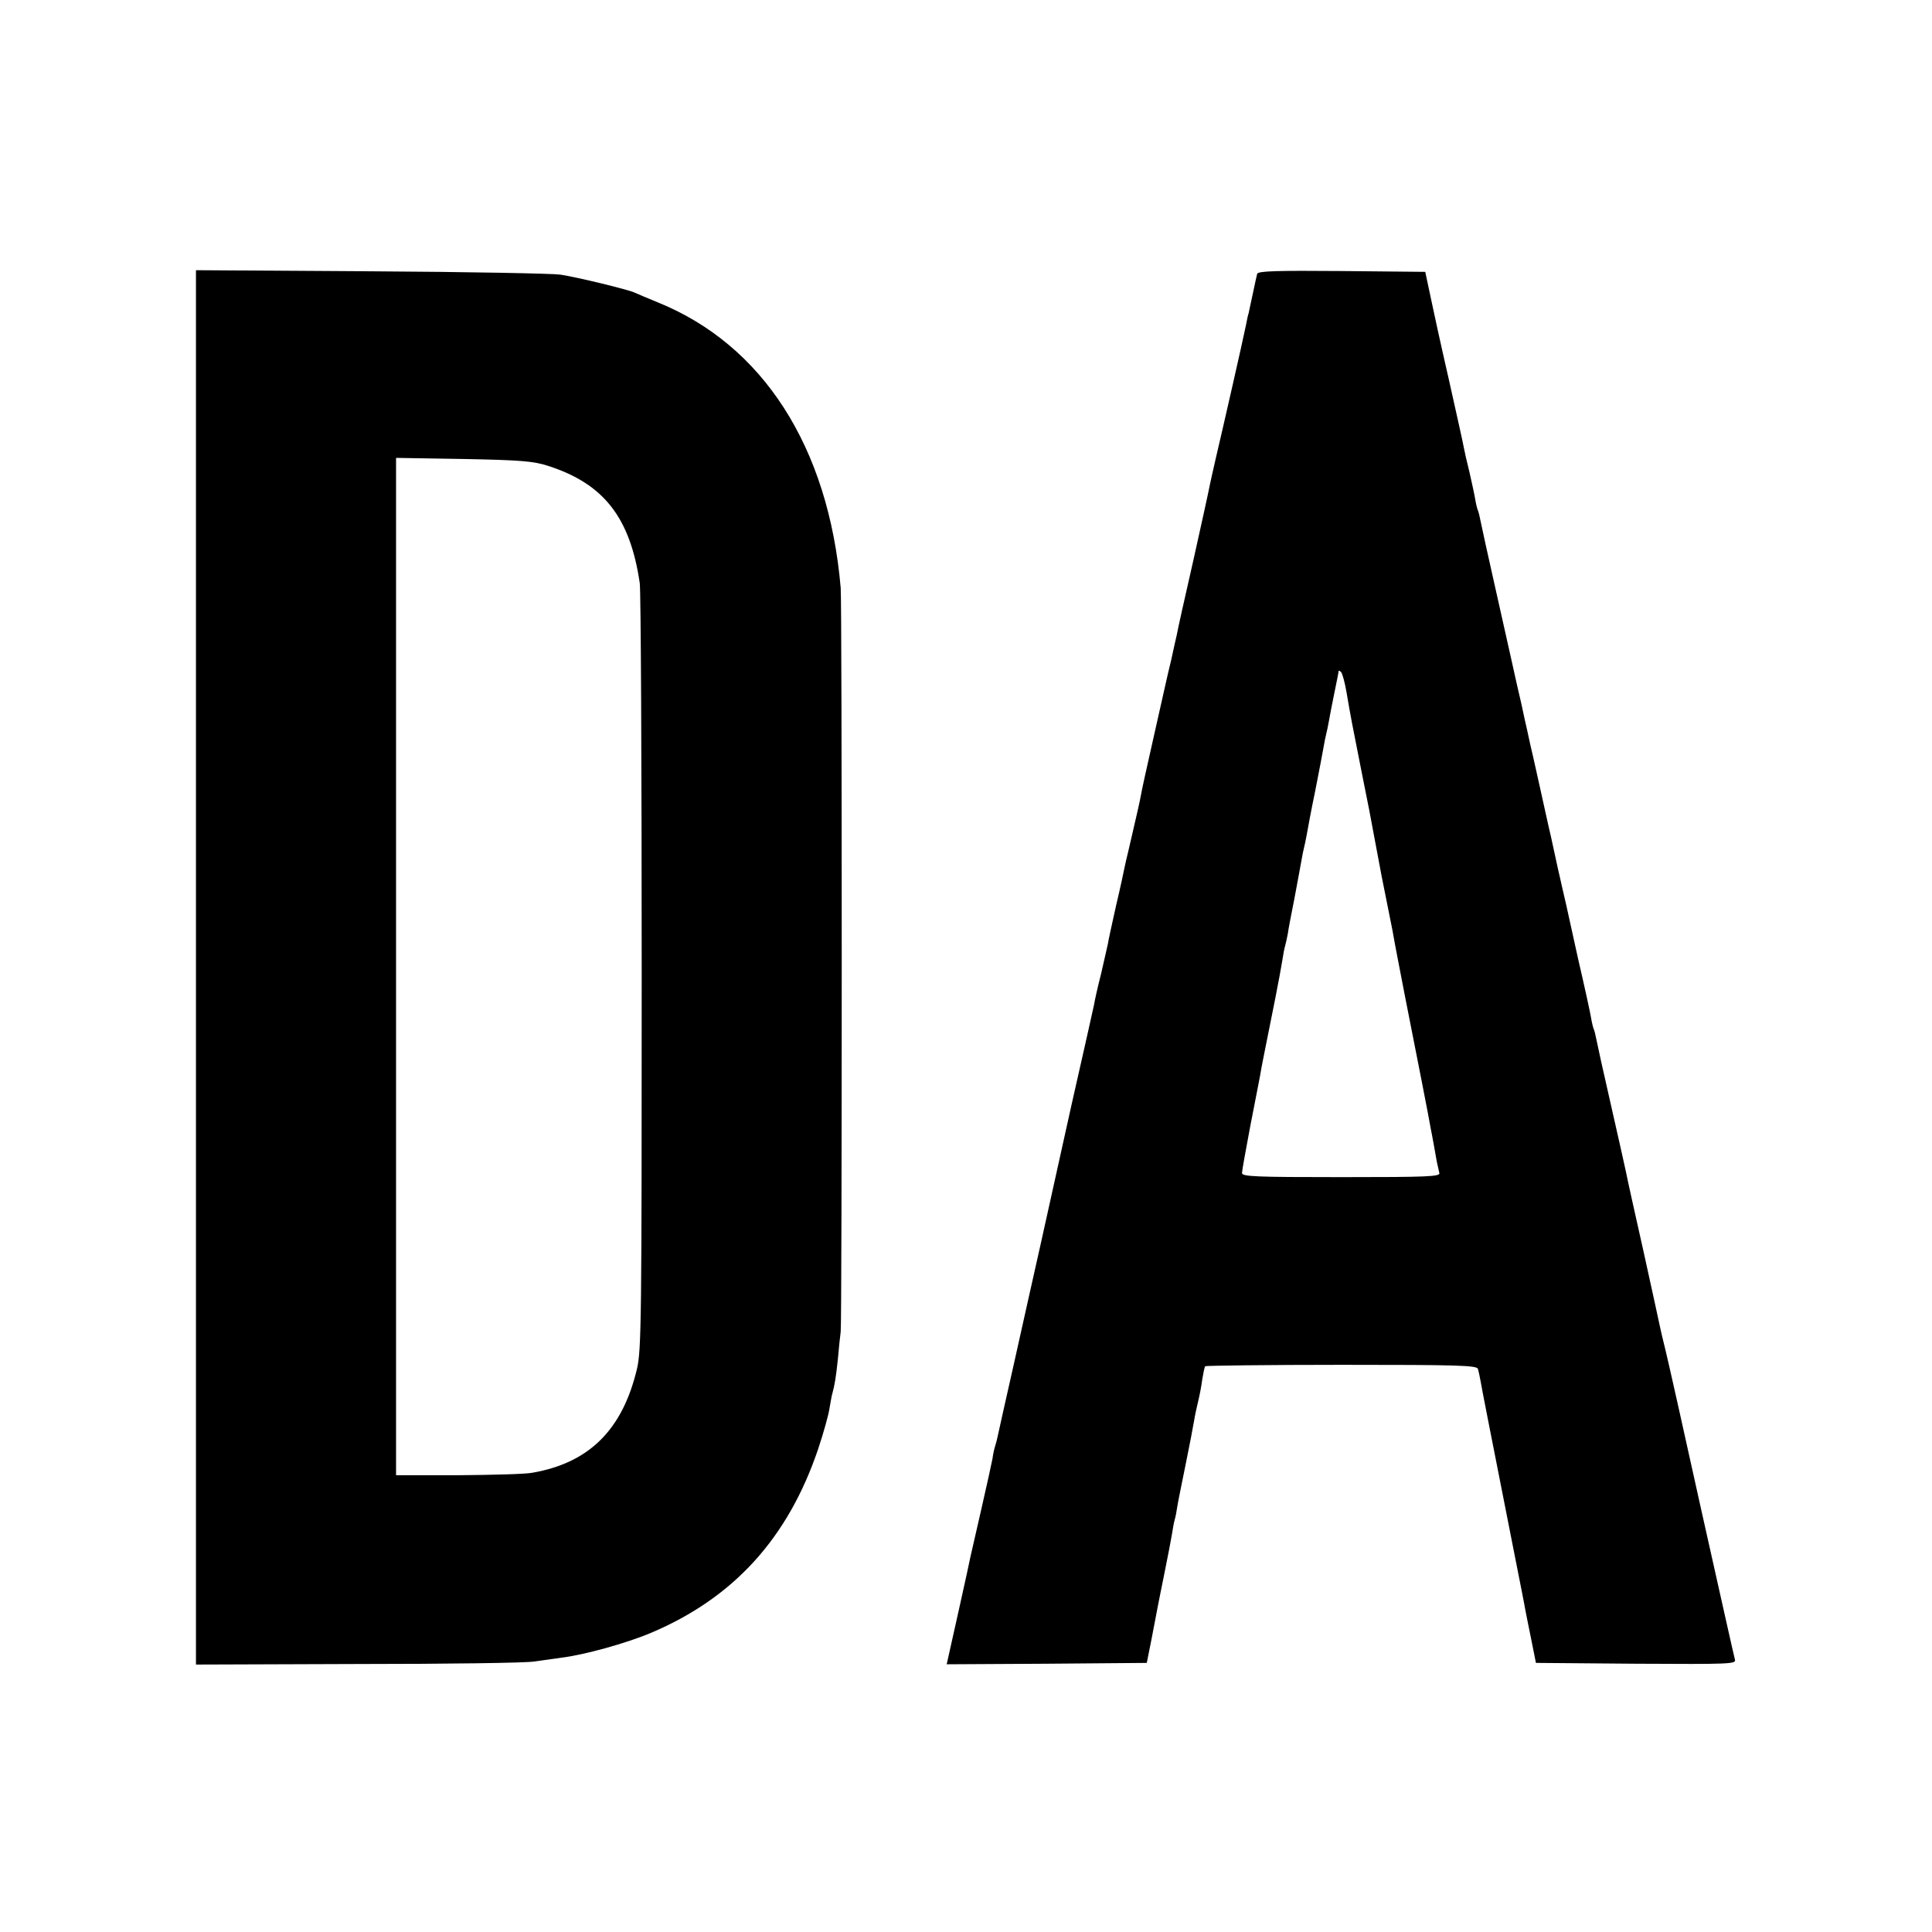 <?xml version="1.0" standalone="no"?>
<!DOCTYPE svg PUBLIC "-//W3C//DTD SVG 20010904//EN"
 "http://www.w3.org/TR/2001/REC-SVG-20010904/DTD/svg10.dtd">
<svg version="1.0" xmlns="http://www.w3.org/2000/svg"
 width="700pt" height="700pt" viewBox="0 0 700 700"
 preserveAspectRatio="xMidYMid meet">
<g transform="translate(0,700) scale(0.1,-0.1)"
fill="#000000" stroke="none">
<path d="M710 3495 l0 -2526 588 2 c323 0 610 4 637 9 28 4 73 10 100 14 82
10 234 52 324 90 300 127 497 344 606 668 19 57 37 122 40 143 4 22 8 48 11
57 8 29 13 58 20 126 3 37 8 81 10 97 5 40 5 2638 0 2695 -44 511 -282 881
-664 1035 -37 15 -74 31 -83 35 -20 10 -208 56 -269 65 -25 4 -332 10 -682 12
l-638 4 0 -2526z m1276 1817 c202 -65 297 -187 332 -425 4 -29 7 -664 7 -1412
0 -1254 -1 -1366 -17 -1434 -52 -220 -172 -341 -379 -377 -24 -5 -145 -8 -269
-9 l-225 0 0 1843 0 1843 245 -4 c208 -4 254 -8 306 -25z"/>
<path d="M4555 6008 c-2 -7 -9 -40 -16 -73 -7 -33 -14 -64 -15 -70 -2 -5 -6
-23 -9 -40 -13 -64 -83 -371 -111 -490 -9 -38 -18 -81 -21 -94 -2 -13 -29
-135 -59 -270 -31 -135 -58 -257 -60 -270 -3 -12 -12 -53 -20 -90 -9 -36 -17
-73 -19 -81 -2 -8 -22 -98 -45 -200 -23 -102 -44 -196 -46 -210 -4 -23 -15
-71 -45 -200 -6 -25 -13 -54 -15 -65 -2 -11 -15 -72 -30 -135 -14 -63 -28
-126 -30 -140 -3 -13 -14 -63 -25 -110 -12 -47 -23 -96 -25 -110 -3 -14 -39
-176 -81 -360 -41 -184 -92 -414 -113 -510 -22 -96 -64 -287 -95 -425 -31
-137 -58 -258 -60 -268 -2 -10 -6 -26 -9 -35 -3 -9 -8 -30 -10 -47 -3 -16 -21
-98 -40 -181 -19 -83 -37 -162 -40 -175 -4 -23 -70 -318 -81 -367 l-5 -22 362
2 363 3 17 85 c9 47 19 99 22 115 3 17 15 75 26 130 11 55 23 116 26 135 3 19
7 43 10 53 3 10 7 30 9 45 2 15 16 83 30 152 14 69 28 141 31 160 3 19 10 52
15 72 5 20 12 56 15 80 4 24 8 45 11 48 2 2 224 5 494 5 426 0 490 -2 494 -15
2 -8 7 -29 10 -47 5 -30 27 -141 120 -613 20 -102 39 -196 41 -210 3 -14 12
-63 22 -110 l17 -85 363 -3 c343 -2 363 -1 358 15 -3 10 -57 252 -121 538 -63
286 -122 549 -131 585 -9 36 -18 74 -20 85 -2 11 -29 133 -59 270 -31 138 -60
268 -64 290 -5 22 -29 132 -55 245 -26 113 -49 218 -52 234 -3 16 -7 32 -9 36
-2 4 -7 22 -10 41 -3 19 -24 115 -47 214 -22 99 -41 187 -43 195 -2 8 -9 38
-15 65 -6 28 -13 57 -15 66 -2 9 -13 61 -25 115 -13 55 -30 135 -40 179 -10
44 -25 114 -35 155 -9 41 -18 84 -21 95 -8 39 -13 61 -28 125 -8 36 -17 76
-20 90 -3 14 -28 126 -56 250 -28 124 -53 238 -56 254 -3 16 -7 32 -9 36 -2 4
-7 22 -10 41 -3 19 -13 63 -21 99 -9 36 -18 75 -20 87 -2 13 -27 125 -55 250
-29 126 -59 264 -68 308 l-17 80 -302 3 c-237 2 -303 0 -307 -10z m324 -1518
c16 -94 19 -108 56 -295 19 -93 37 -186 40 -205 3 -19 18 -93 31 -165 14 -71
28 -139 30 -150 2 -11 6 -31 9 -45 2 -14 7 -36 9 -50 3 -14 18 -96 35 -182 17
-87 45 -229 62 -315 17 -87 32 -165 33 -173 4 -18 16 -86 22 -120 3 -14 7 -32
9 -40 4 -13 -40 -15 -355 -15 -313 0 -360 2 -360 15 0 8 14 85 30 170 17 85
32 166 35 180 2 14 9 50 15 80 6 30 13 66 16 80 3 14 14 70 25 125 11 55 22
116 25 135 3 19 7 43 10 52 3 10 7 30 10 45 2 16 13 73 24 128 10 55 22 116
25 135 3 19 8 42 10 50 2 8 7 30 10 48 3 18 16 88 30 155 13 67 27 138 30 157
3 19 8 42 10 50 2 8 7 30 10 48 3 18 12 64 20 103 8 39 15 73 15 77 0 3 4 2 9
-3 5 -6 14 -39 20 -75z"/>
</g>
</svg>

